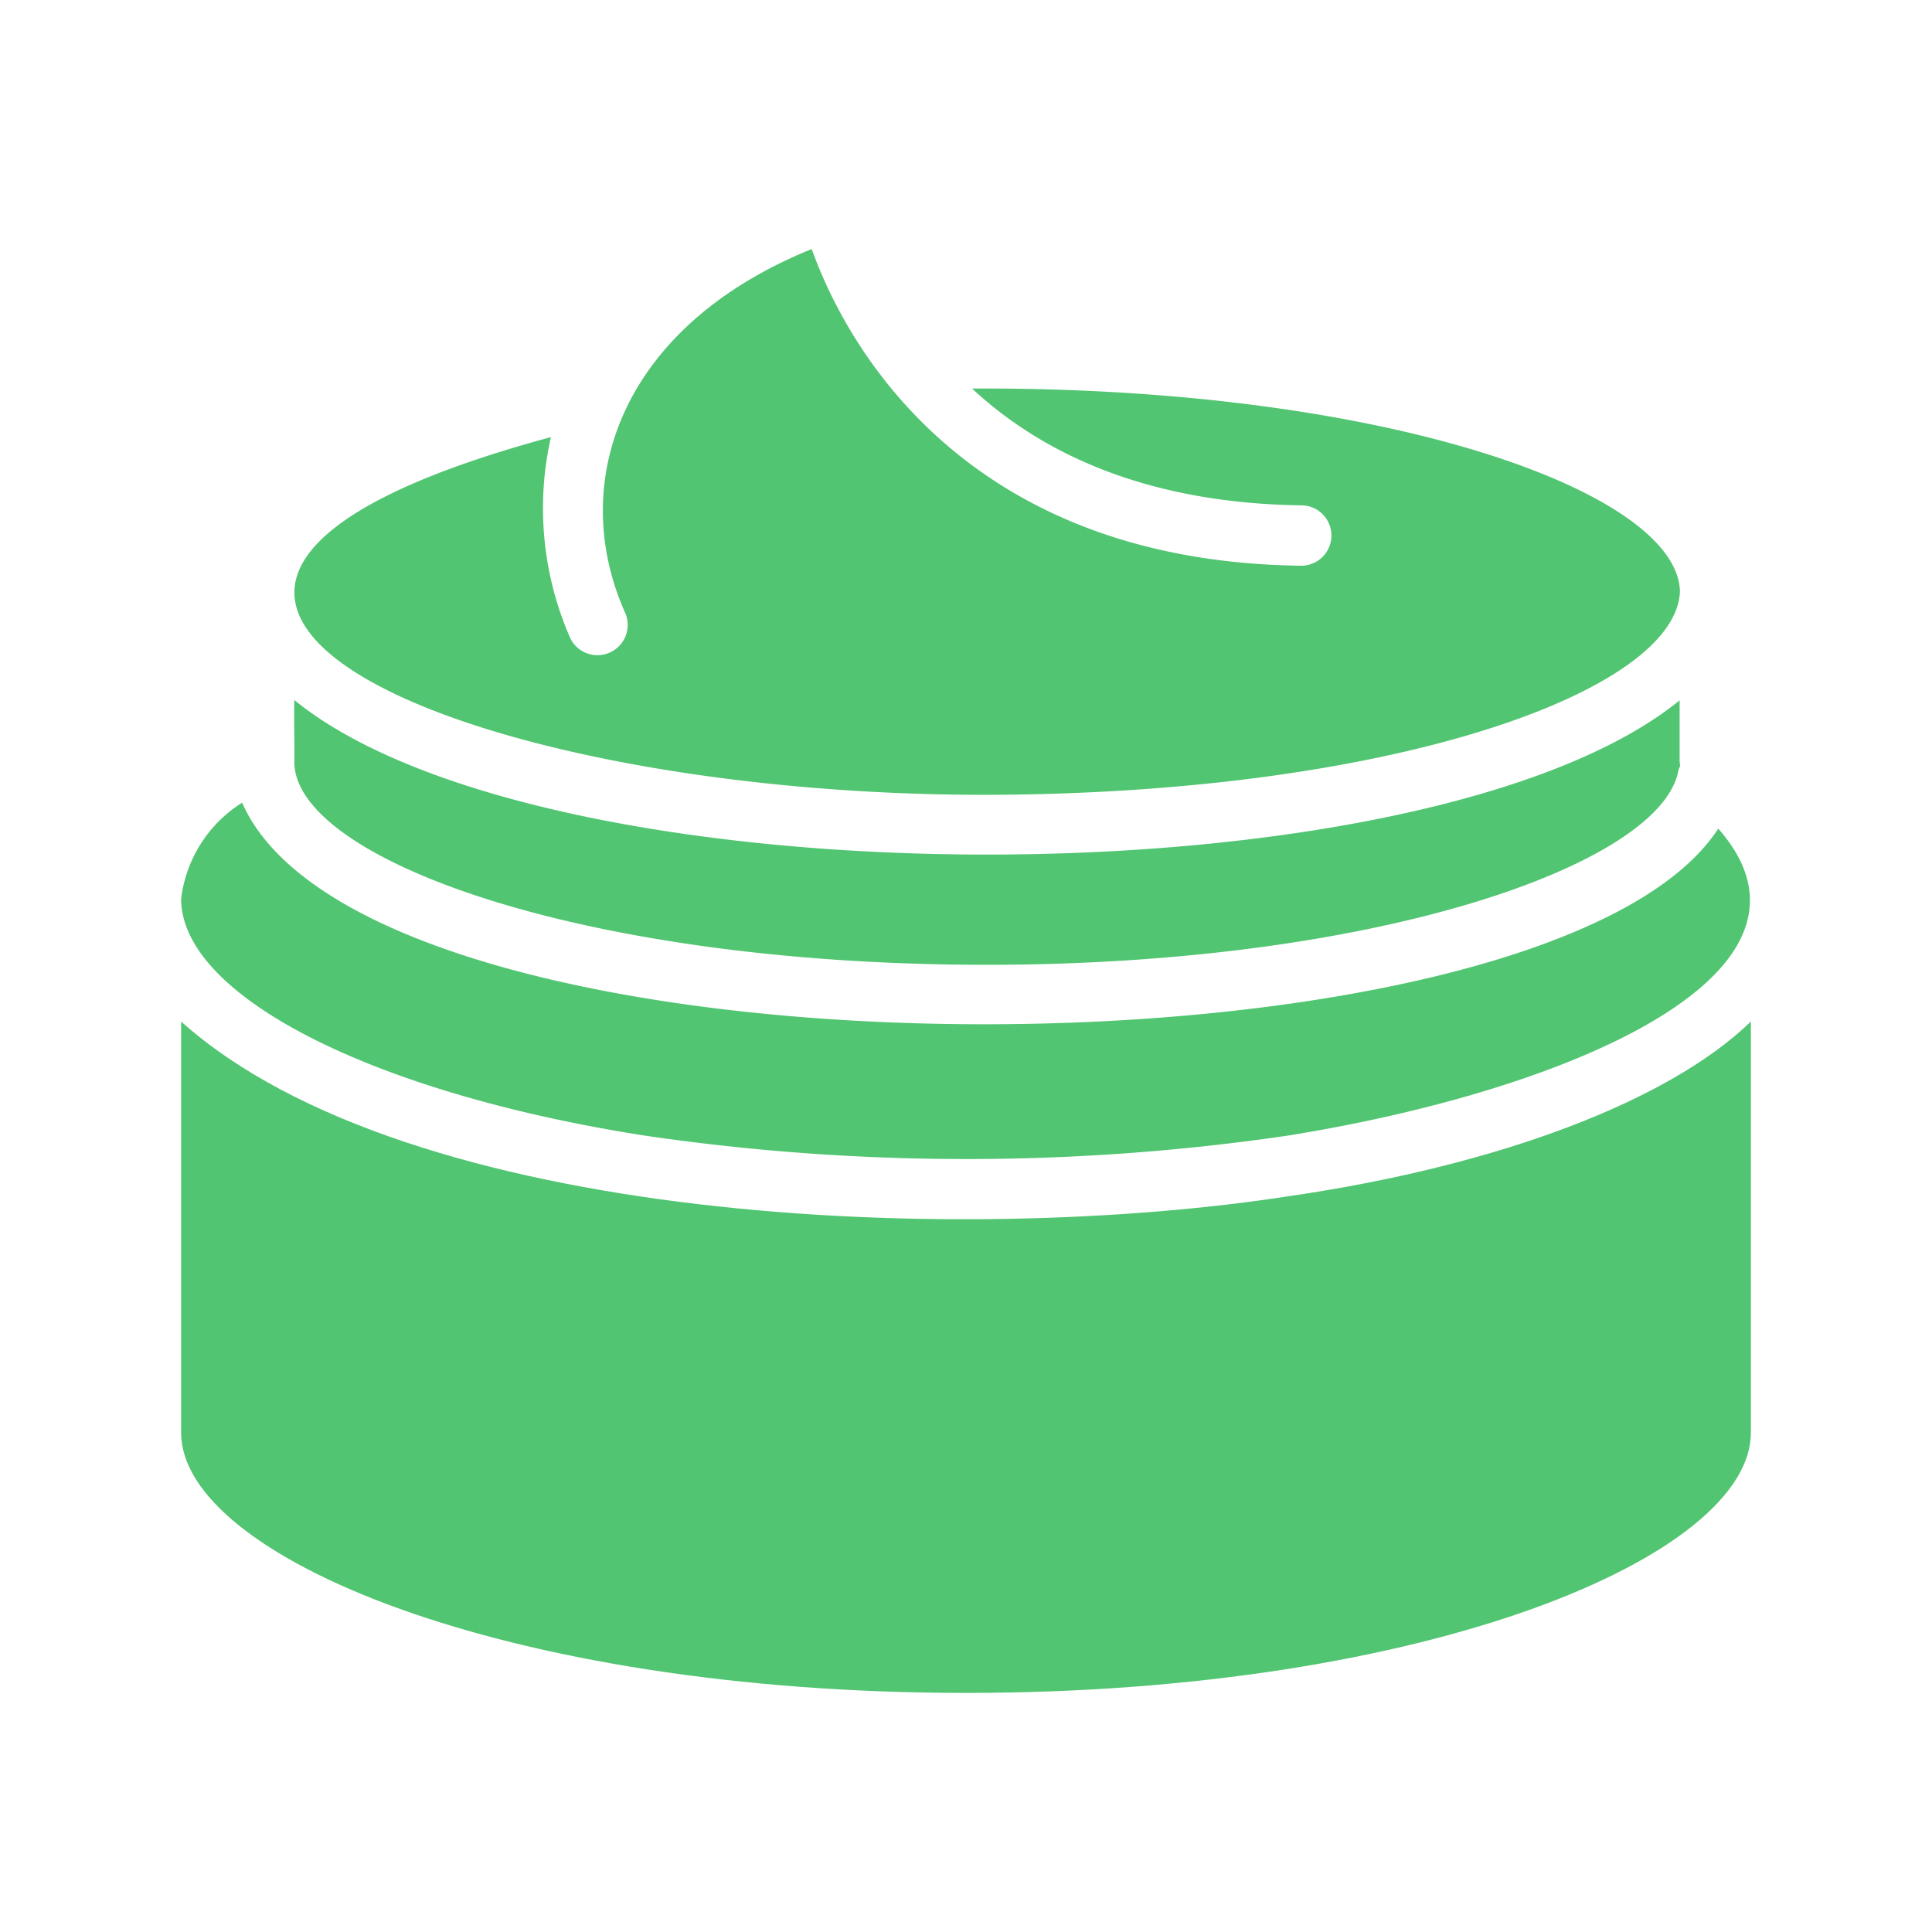 <svg xmlns="http://www.w3.org/2000/svg" version="1.1" xmlns:xlink="http://www.w3.org/1999/xlink" width="512" height="512" x="0" y="0" viewBox="0 0 64 64" style="enable-background:new 0 0 512 512" xml:space="preserve" class=""><g><path d="M32.69 26.33c13.452-.036 22.815-3.422 22.96-6.73-.06-3.249-9.477-6.712-22.96-6.73h-.49c2.18 2.03 5.61 3.8 10.91 3.87a1 1 0 0 1-.01 2c-11.371-.142-15.178-7.59-16.21-10.49-6.342 2.566-8.097 7.735-6.19 12.03a1.002 1.002 0 0 1-1.8.88 10.696 10.696 0 0 1-.65-6.68C-.4 19.521 14.941 26.347 32.69 26.33z" fill="#51c571" opacity="1" data-original="#000000" class=""></path><path d="M32.69 31.96c12.89 0 22.25-3.3 22.9-6.39a.459.459 0 0 1 .07-.19.241.241 0 0 1-.01-.1.09.09 0 0 1-.01-.05V23.2c-8.388 6.814-37.51 6.813-45.89-.01-.016.462.011 1.605 0 2.05 0 3.18 9.43 6.72 22.94 6.72z" fill="#51c571" opacity="1" data-original="#000000" class=""></path><path d="M56.92 27.45c-5.694 8.725-44.63 8.834-48.9-.86A4.376 4.376 0 0 0 6 29.78c.01 3.21 6.33 6.43 15.37 7.84a73.444 73.444 0 0 0 21.28 0c9.481-1.522 18.434-5.44 14.27-10.17z" fill="#51c571" opacity="1" data-original="#000000" class=""></path><path d="M42.73 39.62c-10.811 1.679-29.178.97-36.73-5.78v13.62c0 4.08 10.68 8.62 26 8.62s26-4.54 26-8.62V33.84c-2.665 2.581-8.216 4.75-15.27 5.78z" fill="#51c571" opacity="1" data-original="#000000" class=""></path></g></svg>